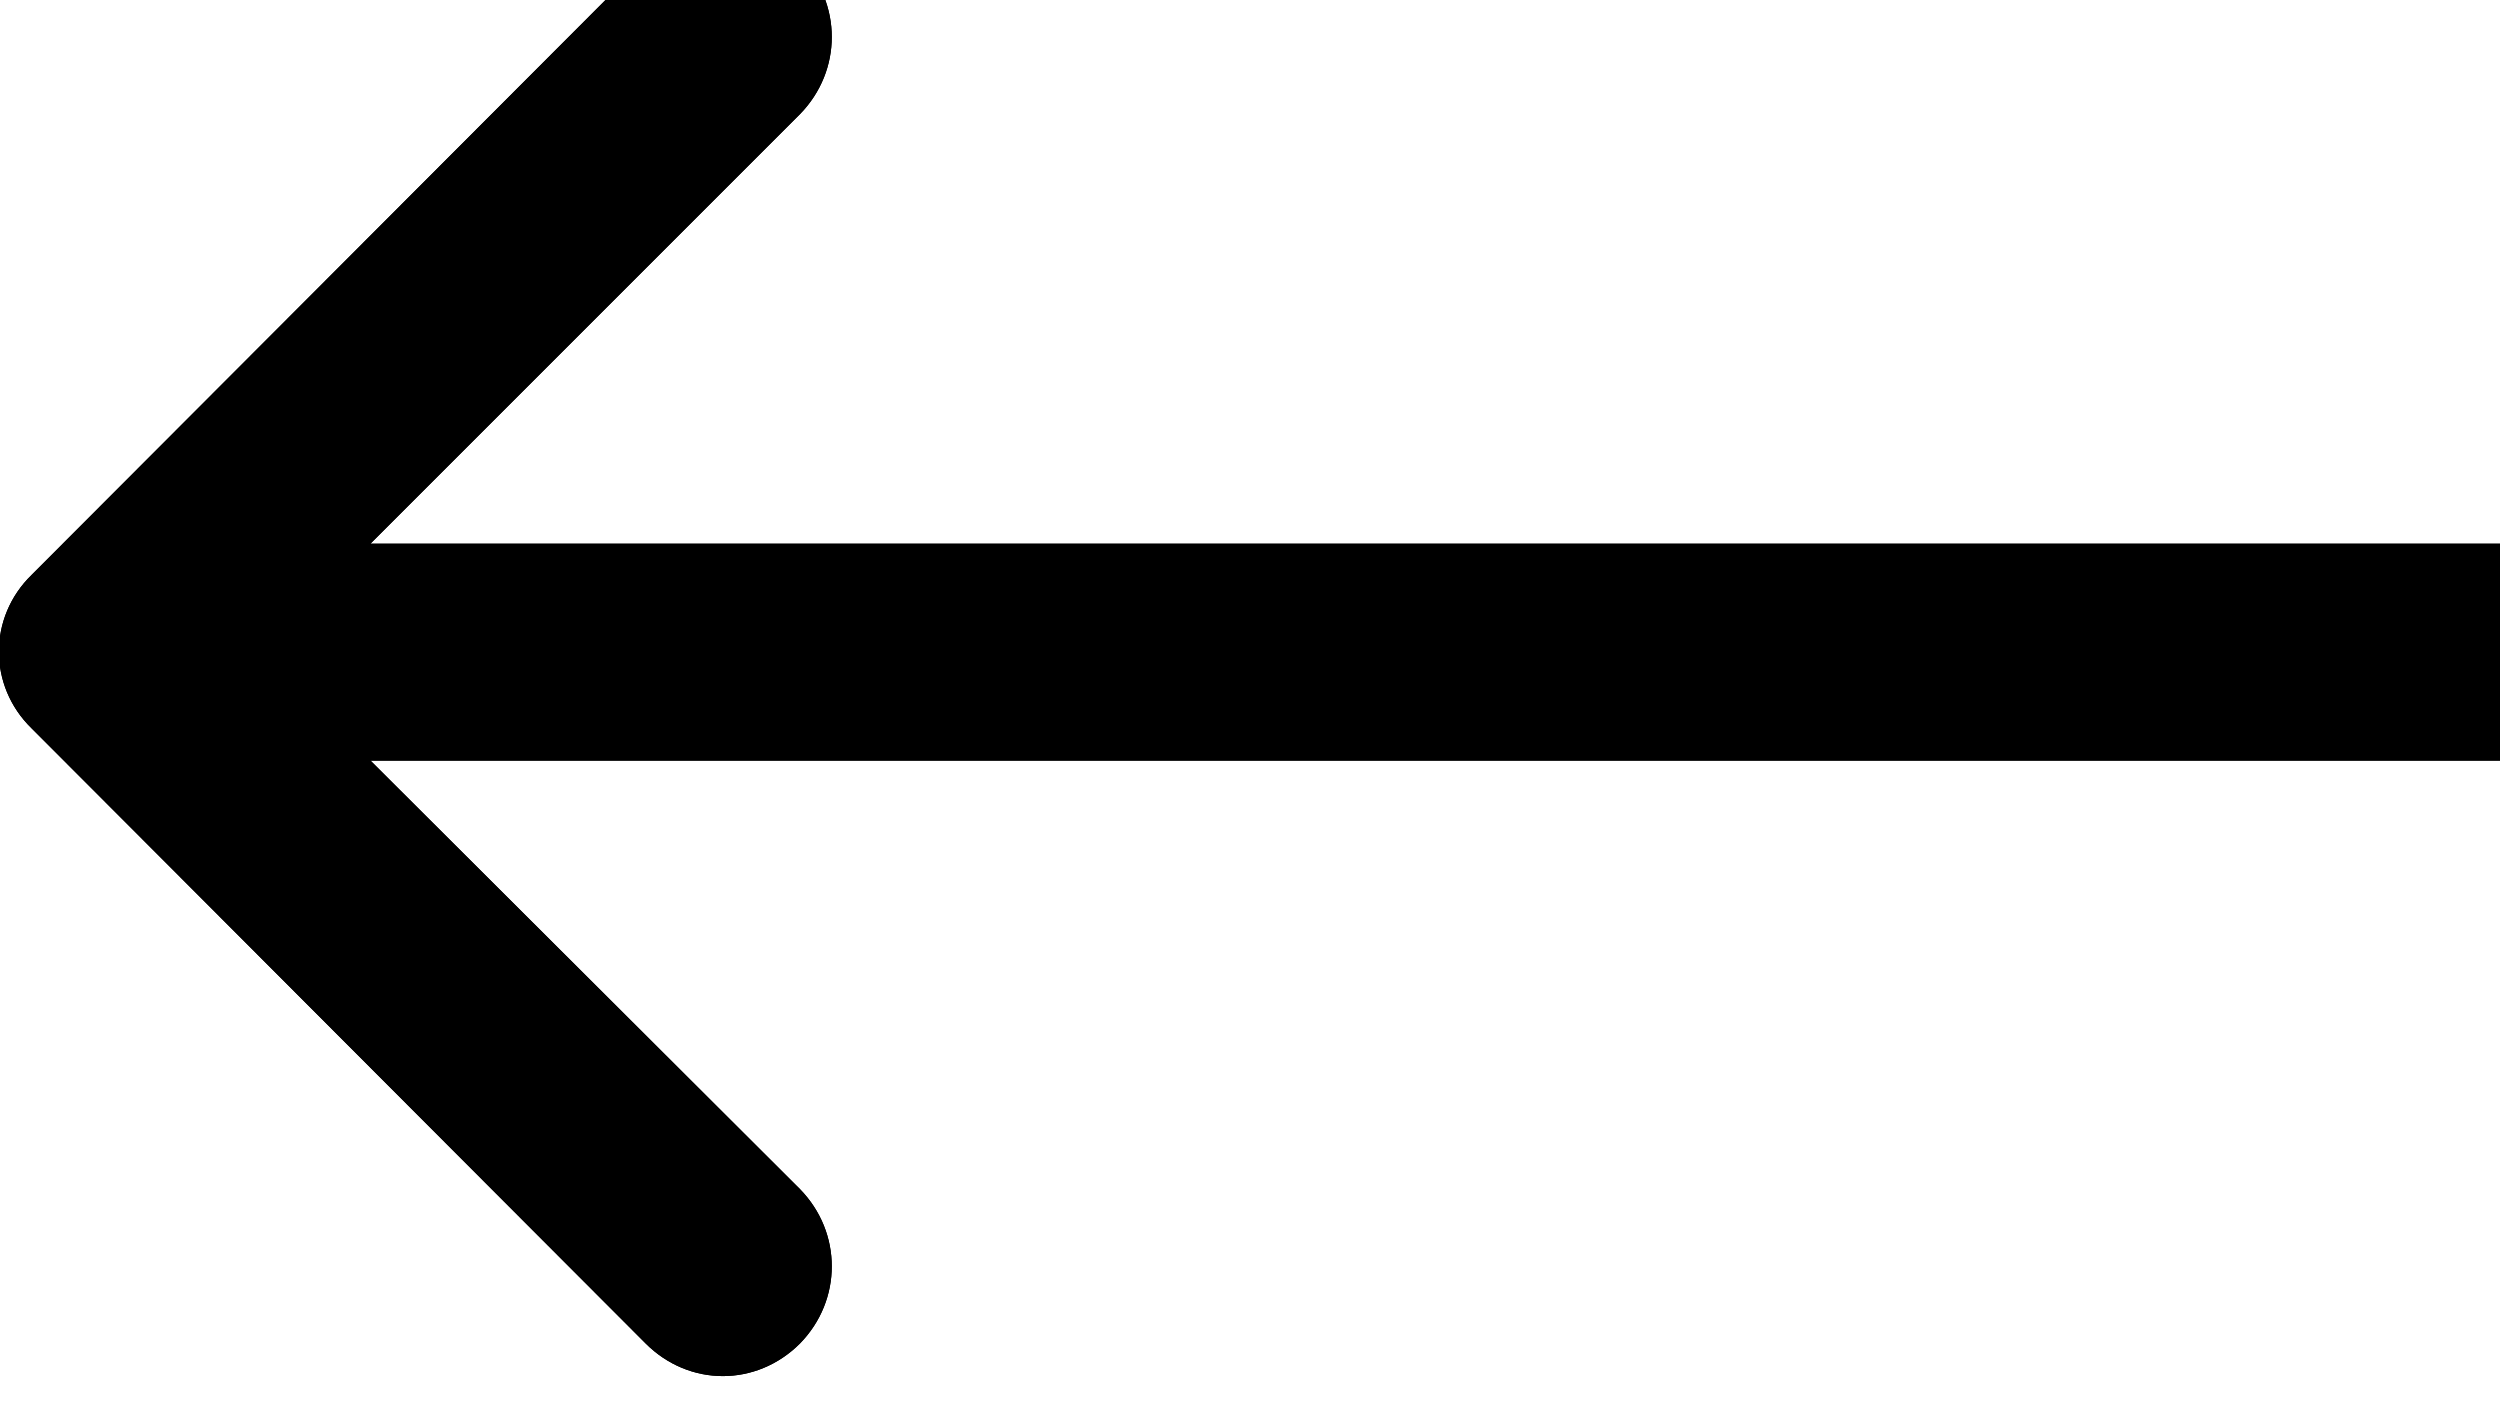 <svg width="23" height="13" viewBox="0 0 23 13" xmlns="http://www.w3.org/2000/svg" xmlns:xlink="http://www.w3.org/1999/xlink">
	<path d="M2.41 6L7.36 10.94C7.75 11.34 7.75 11.96 7.36 12.36C6.96 12.76 6.34 12.76 5.94 12.36L0.29 6.7C-0.11 6.31 -0.11 5.68 0.29 5.29L5.94 -0.37C6.34 -0.77 6.96 -0.77 7.36 -0.37C7.75 0.03 7.75 0.65 7.36 1.05L2.41 6Z" fill-rule="nonzero"/>
	<path d="M3.41 7L7.36 10.94C7.75 11.34 7.75 11.96 7.36 12.36C6.96 12.76 6.34 12.76 5.94 12.36L0.29 6.7C-0.11 6.31 -0.11 5.68 0.29 5.29L5.94 -0.37C6.34 -0.77 6.96 -0.77 7.36 -0.37C7.75 0.03 7.75 0.65 7.36 1.05L3.41 5L23 5L23 7L3.41 7Z" fill-rule="evenodd"/>
</svg>
